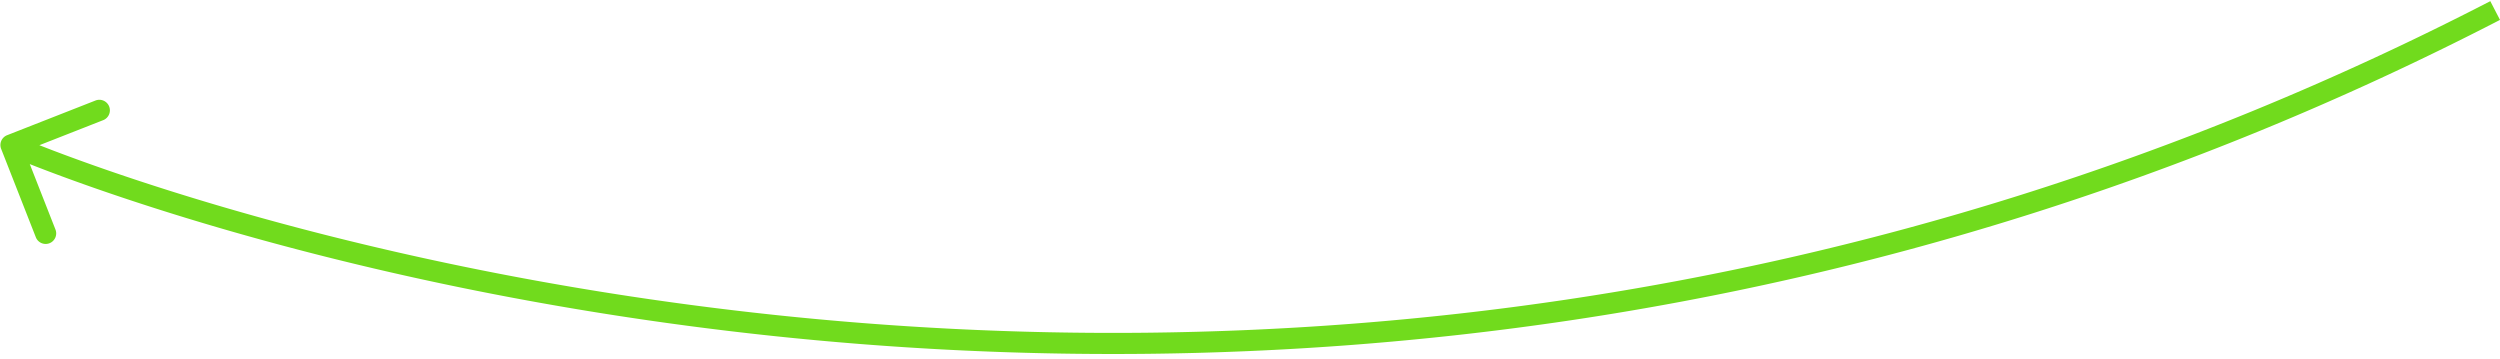 <svg width="474" height="68" viewBox="0 0 474 68" fill="none" xmlns="http://www.w3.org/2000/svg"><path d="M1.349 25.634a2 2 0 0 0-1.131 2.593l6.575 16.756a2 2 0 0 0 3.724-1.462L4.672 28.627l14.894-5.845a2 2 0 0 0-1.461-3.724zM472.162.22C351.347 62.594 234.013 68.952 146.853 59.707c-43.58-4.623-79.601-13.145-104.719-20.508-12.558-3.682-22.387-7.072-29.07-9.54a274 274 0 0 1-7.61-2.928 151 151 0 0 1-2.54-1.053l-.027-.012-.007-.003-.8 1.833c-.8 1.833-.799 1.834-.796 1.835l.01.004.033.015a40 40 0 0 0 .64.272c.449.188 1.114.464 1.989.818 1.75.707 4.342 1.724 7.723 2.972 6.76 2.496 16.677 5.916 29.33 9.625 25.304 7.418 61.564 15.995 105.422 20.648 87.715 9.304 205.881 2.912 327.566-59.912z" fill="#71DB1D"/></svg>